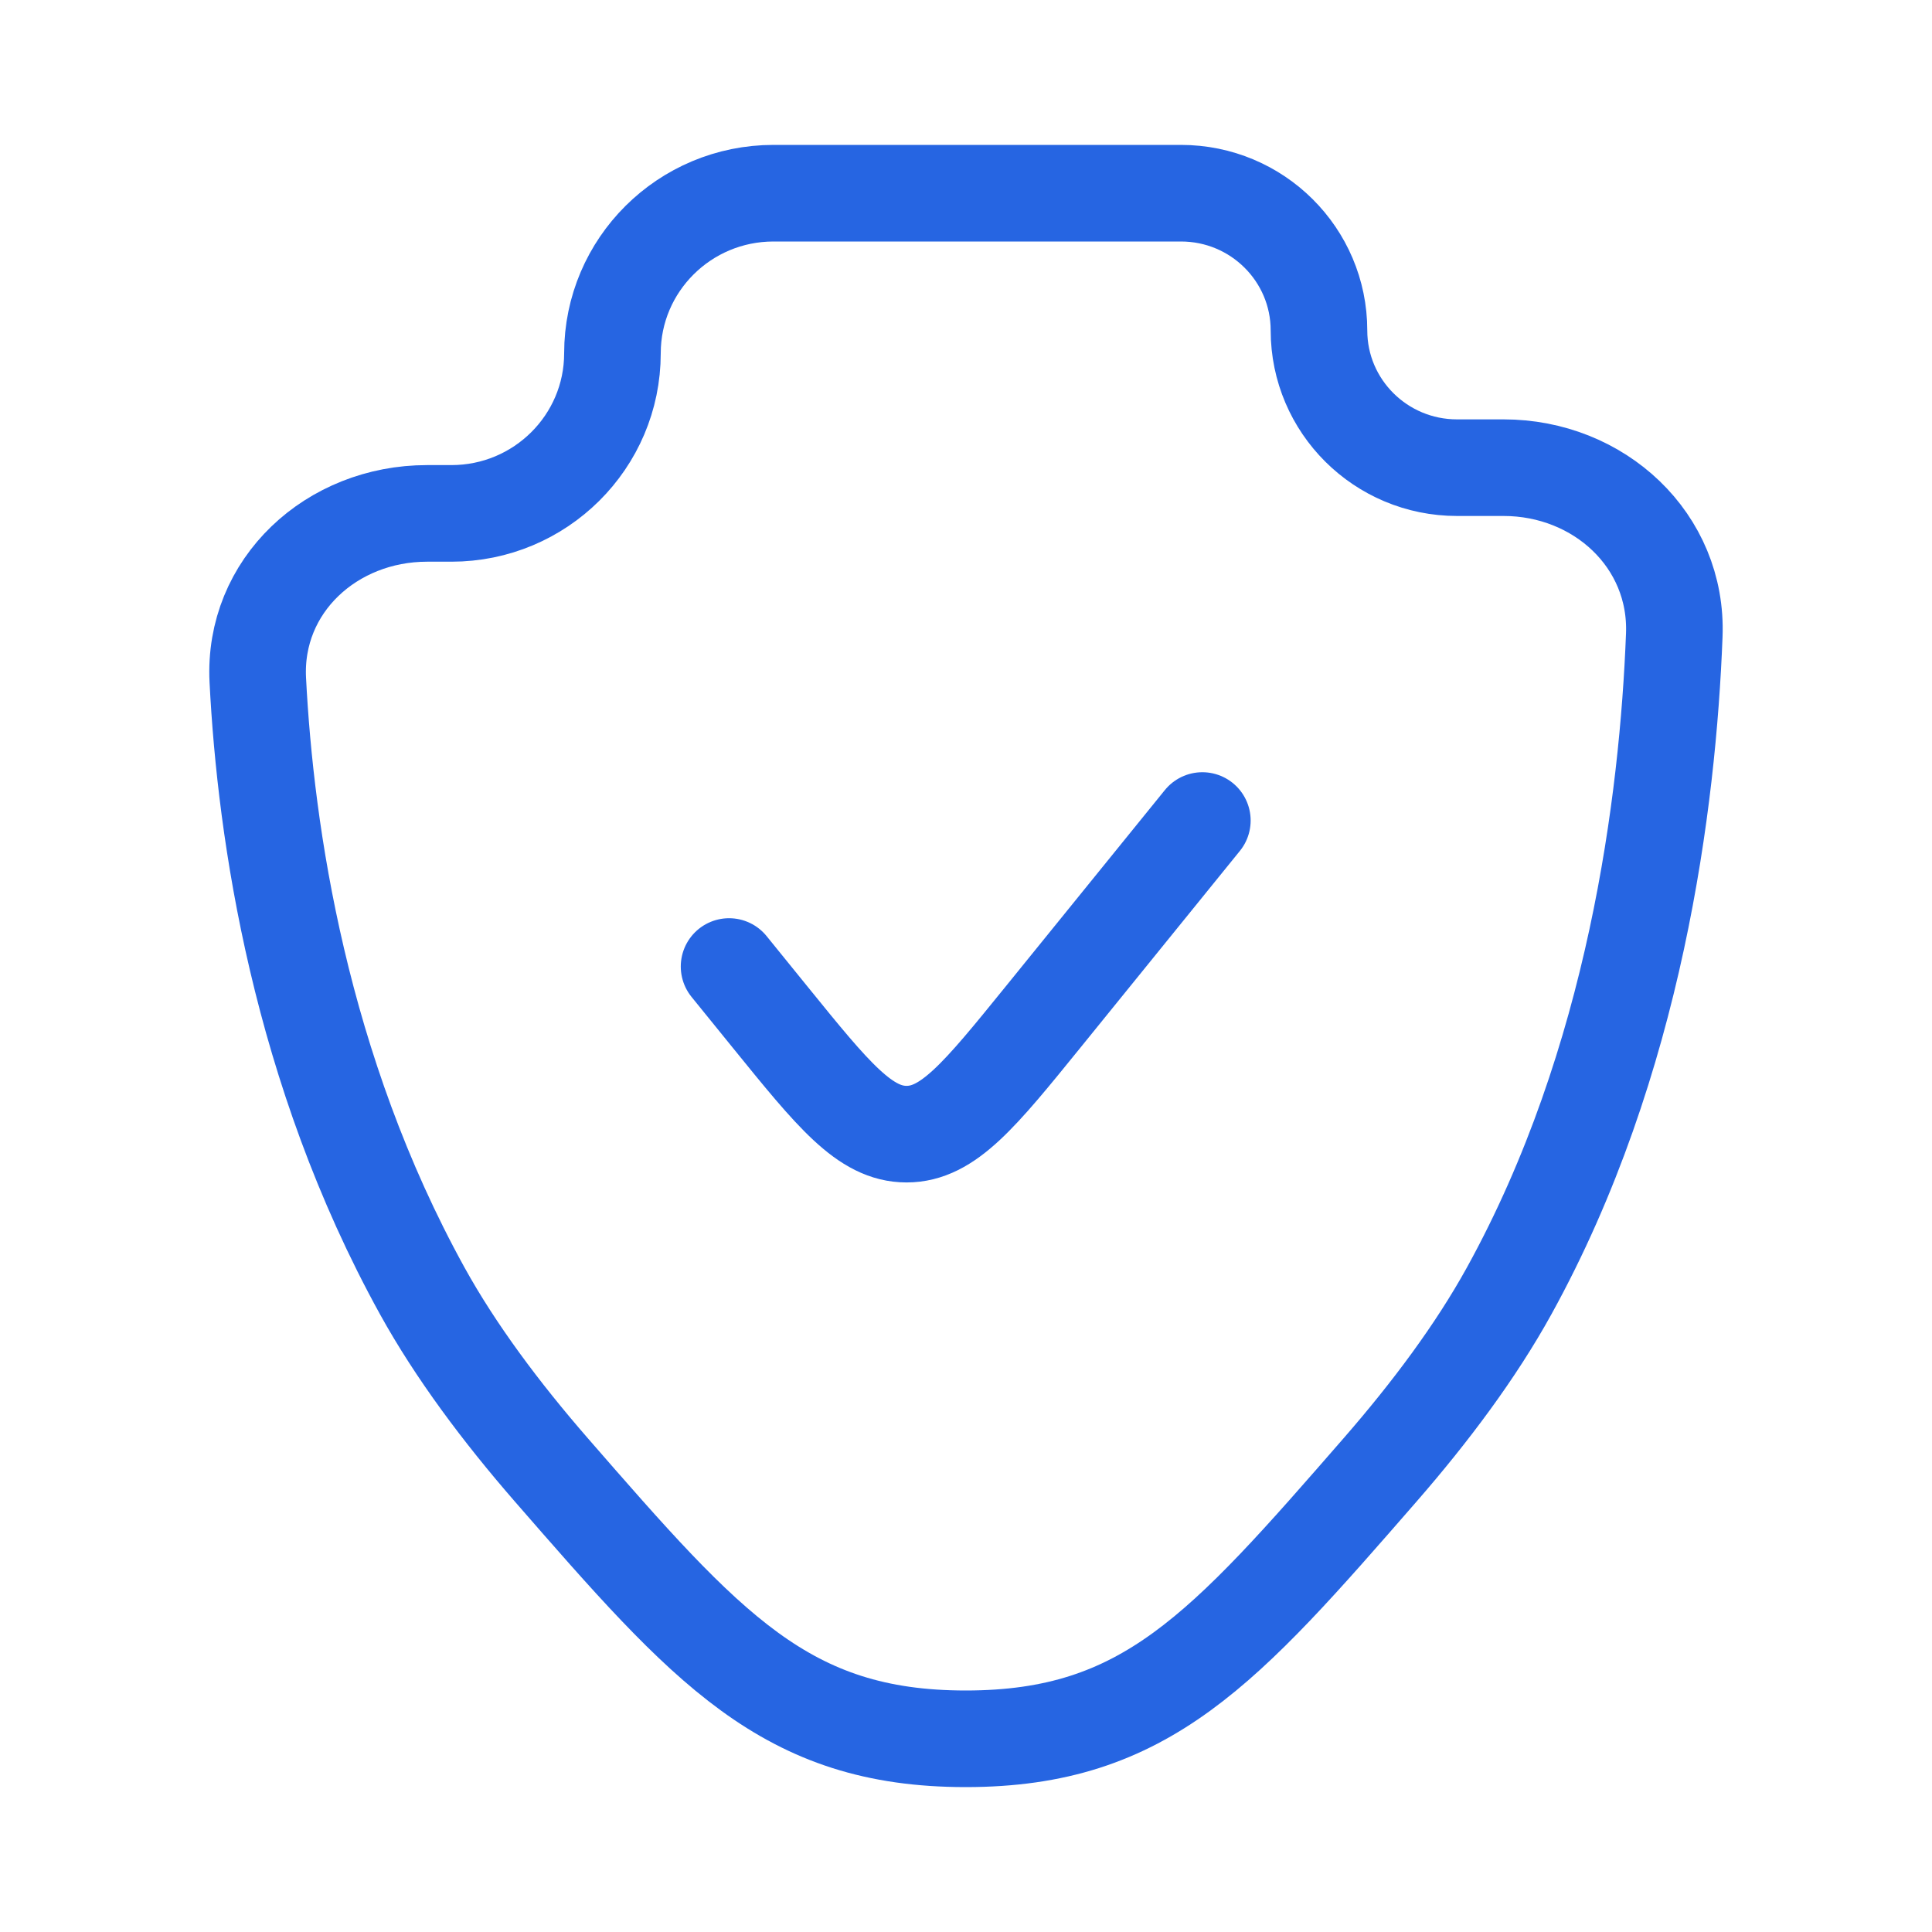<?xml version="1.0" encoding="UTF-8"?> <svg xmlns="http://www.w3.org/2000/svg" width="30" height="30" viewBox="0 0 30 30" fill="none"> <path d="M18.67 12.741L16.194 15.796C15.213 17.006 14.722 17.611 14.077 17.611C13.432 17.611 12.941 17.006 11.96 15.796L11.321 15.008M23.433 20.047C25.395 16.492 25.899 12.436 25.998 9.864C26.055 8.39 24.83 7.262 23.347 7.262H22.625C21.441 7.262 20.481 6.308 20.481 5.131C20.481 3.954 19.522 3 18.338 3H12.011C10.63 3 9.51 4.113 9.51 5.486C9.51 6.859 8.39 7.972 7.009 7.972H6.631C5.151 7.972 3.929 9.091 4.003 10.56C4.124 12.935 4.655 16.599 6.558 20.047C7.076 20.984 7.779 21.925 8.559 22.822C10.984 25.607 12.197 27 14.996 27C17.794 27 19.007 25.607 21.432 22.822C22.213 21.925 22.916 20.984 23.433 20.047Z" stroke="#2665E2" stroke-width="1.5" stroke-linecap="round"></path> </svg> 